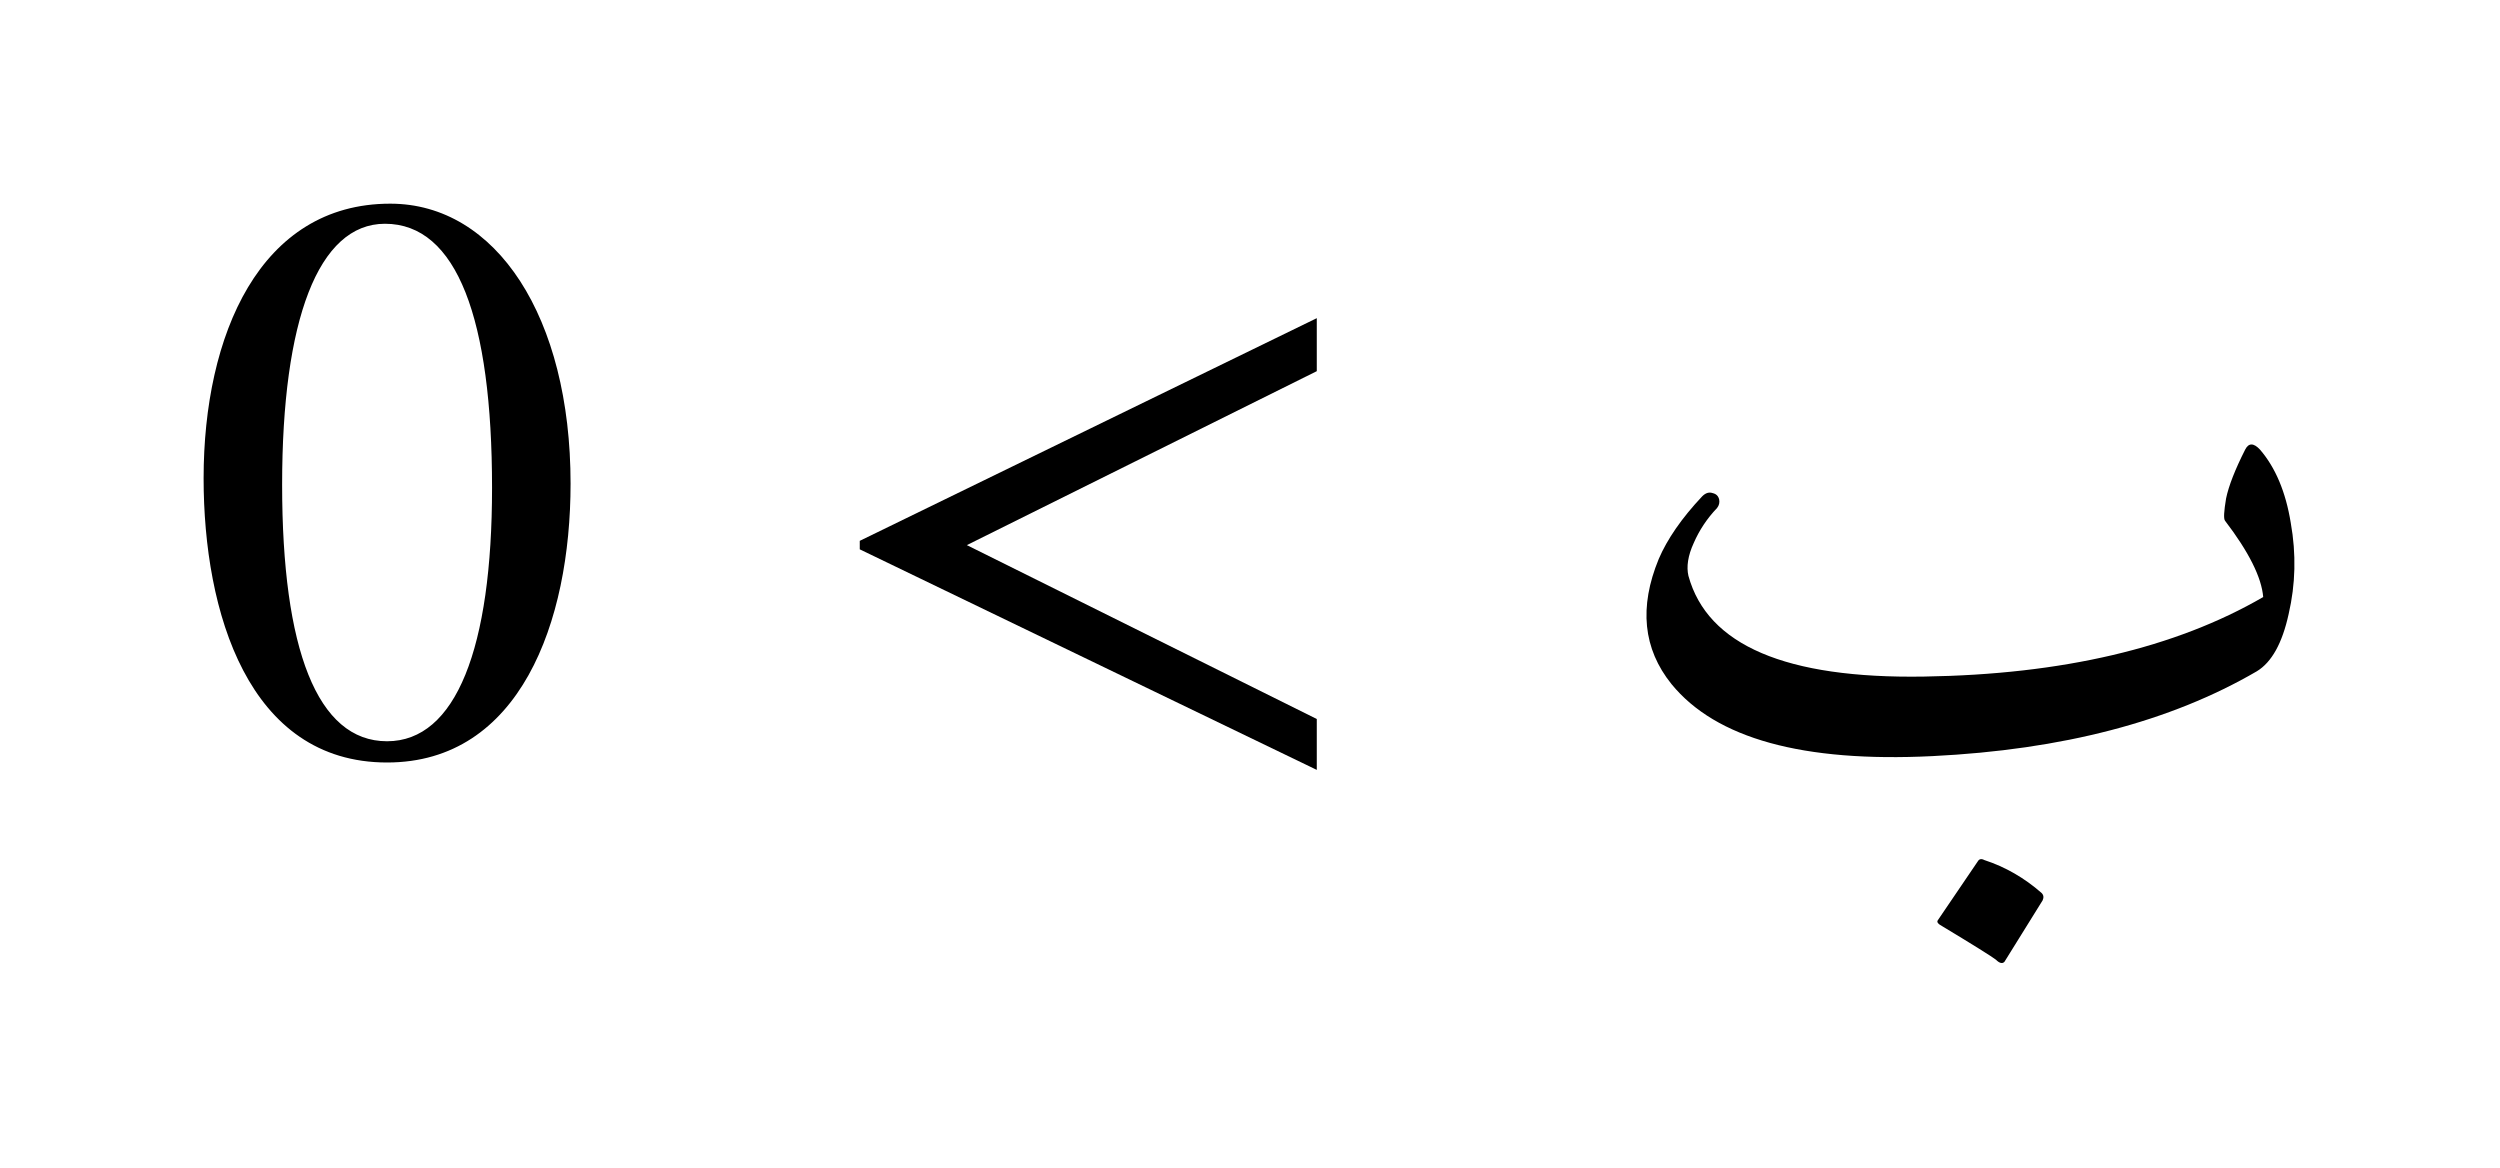 <ns0:svg xmlns:ns0="http://www.w3.org/2000/svg" xmlns:ns1="http://www.w3.org/1999/xlink" width="36.836" height="17.203" viewBox="0 0 36.836 17.203">
<ns0:defs>
<ns0:g>
<ns0:g id="glyph-0-0">
<ns0:path d="M 4.531 -3.875 C 4.531 -1.516 4 -0.141 2.984 -0.141 C 1.953 -0.141 1.438 -1.5 1.438 -3.922 C 1.438 -6.344 1.969 -7.766 2.953 -7.766 C 4.016 -7.766 4.531 -6.359 4.531 -3.875 Z M 5.688 -3.938 C 5.688 -6.391 4.594 -8.062 3.031 -8.062 C 1.109 -8.062 0.281 -6.125 0.281 -4.016 C 0.281 -2.047 0.938 0.172 2.984 0.172 C 4.938 0.172 5.688 -1.891 5.688 -3.938 Z M 5.688 -3.938 " />
</ns0:g>
<ns0:g id="glyph-0-1">
<ns0:path d="M 7.406 0.281 L 7.406 -0.469 L 2.25 -3.031 L 7.406 -5.594 L 7.406 -6.375 L 0.672 -3.094 L 0.672 -2.969 Z M 7.406 0.281 " />
</ns0:g>
<ns0:g id="glyph-1-0">
<ns0:path d="M 9.797 -4.438 C 10.023 -4.176 10.176 -3.816 10.25 -3.359 C 10.332 -2.898 10.32 -2.453 10.219 -2.016 C 10.125 -1.586 9.969 -1.305 9.75 -1.172 C 8.477 -0.43 6.883 -0.016 4.969 0.078 C 3.062 0.172 1.781 -0.18 1.125 -0.984 C 0.707 -1.504 0.645 -2.117 0.938 -2.828 C 1.062 -3.117 1.273 -3.426 1.578 -3.75 C 1.629 -3.801 1.68 -3.816 1.734 -3.797 C 1.785 -3.785 1.816 -3.754 1.828 -3.703 C 1.836 -3.66 1.828 -3.617 1.797 -3.578 C 1.648 -3.422 1.535 -3.25 1.453 -3.062 C 1.367 -2.875 1.344 -2.711 1.375 -2.578 C 1.656 -1.555 2.812 -1.062 4.844 -1.094 C 6.883 -1.125 8.551 -1.516 9.844 -2.266 C 9.82 -2.555 9.633 -2.93 9.281 -3.391 C 9.258 -3.422 9.266 -3.531 9.297 -3.719 C 9.336 -3.906 9.43 -4.145 9.578 -4.438 C 9.629 -4.539 9.703 -4.539 9.797 -4.438 Z M 5.641 1.625 C 5.66 1.594 5.691 1.586 5.734 1.609 C 6.047 1.711 6.328 1.875 6.578 2.094 C 6.609 2.125 6.613 2.16 6.594 2.203 L 6.031 3.109 C 6 3.141 5.957 3.129 5.906 3.078 C 5.852 3.035 5.578 2.863 5.078 2.562 C 5.047 2.539 5.035 2.52 5.047 2.5 Z M 5.641 1.625 " />
</ns0:g>
</ns0:g>
</ns0:defs>
<ns0:g id="viewport-shift" transform="translate(-438.359,-129.963)"><ns0:g fill="rgb(0%, 0%, 0%)" fill-opacity="1">
<ns0:use ns1:href="#glyph-0-0" x="441.078" y="141.026" />
</ns0:g>
<ns0:g fill="rgb(0%, 0%, 0%)" fill-opacity="1">
<ns0:use ns1:href="#glyph-0-1" x="450.355" y="141.026" />
</ns0:g>
<ns0:g fill="rgb(0%, 0%, 0%)" fill-opacity="1">
<ns0:use ns1:href="#glyph-1-0" x="461.862" y="141.026" />
</ns0:g>
</ns0:g></ns0:svg>